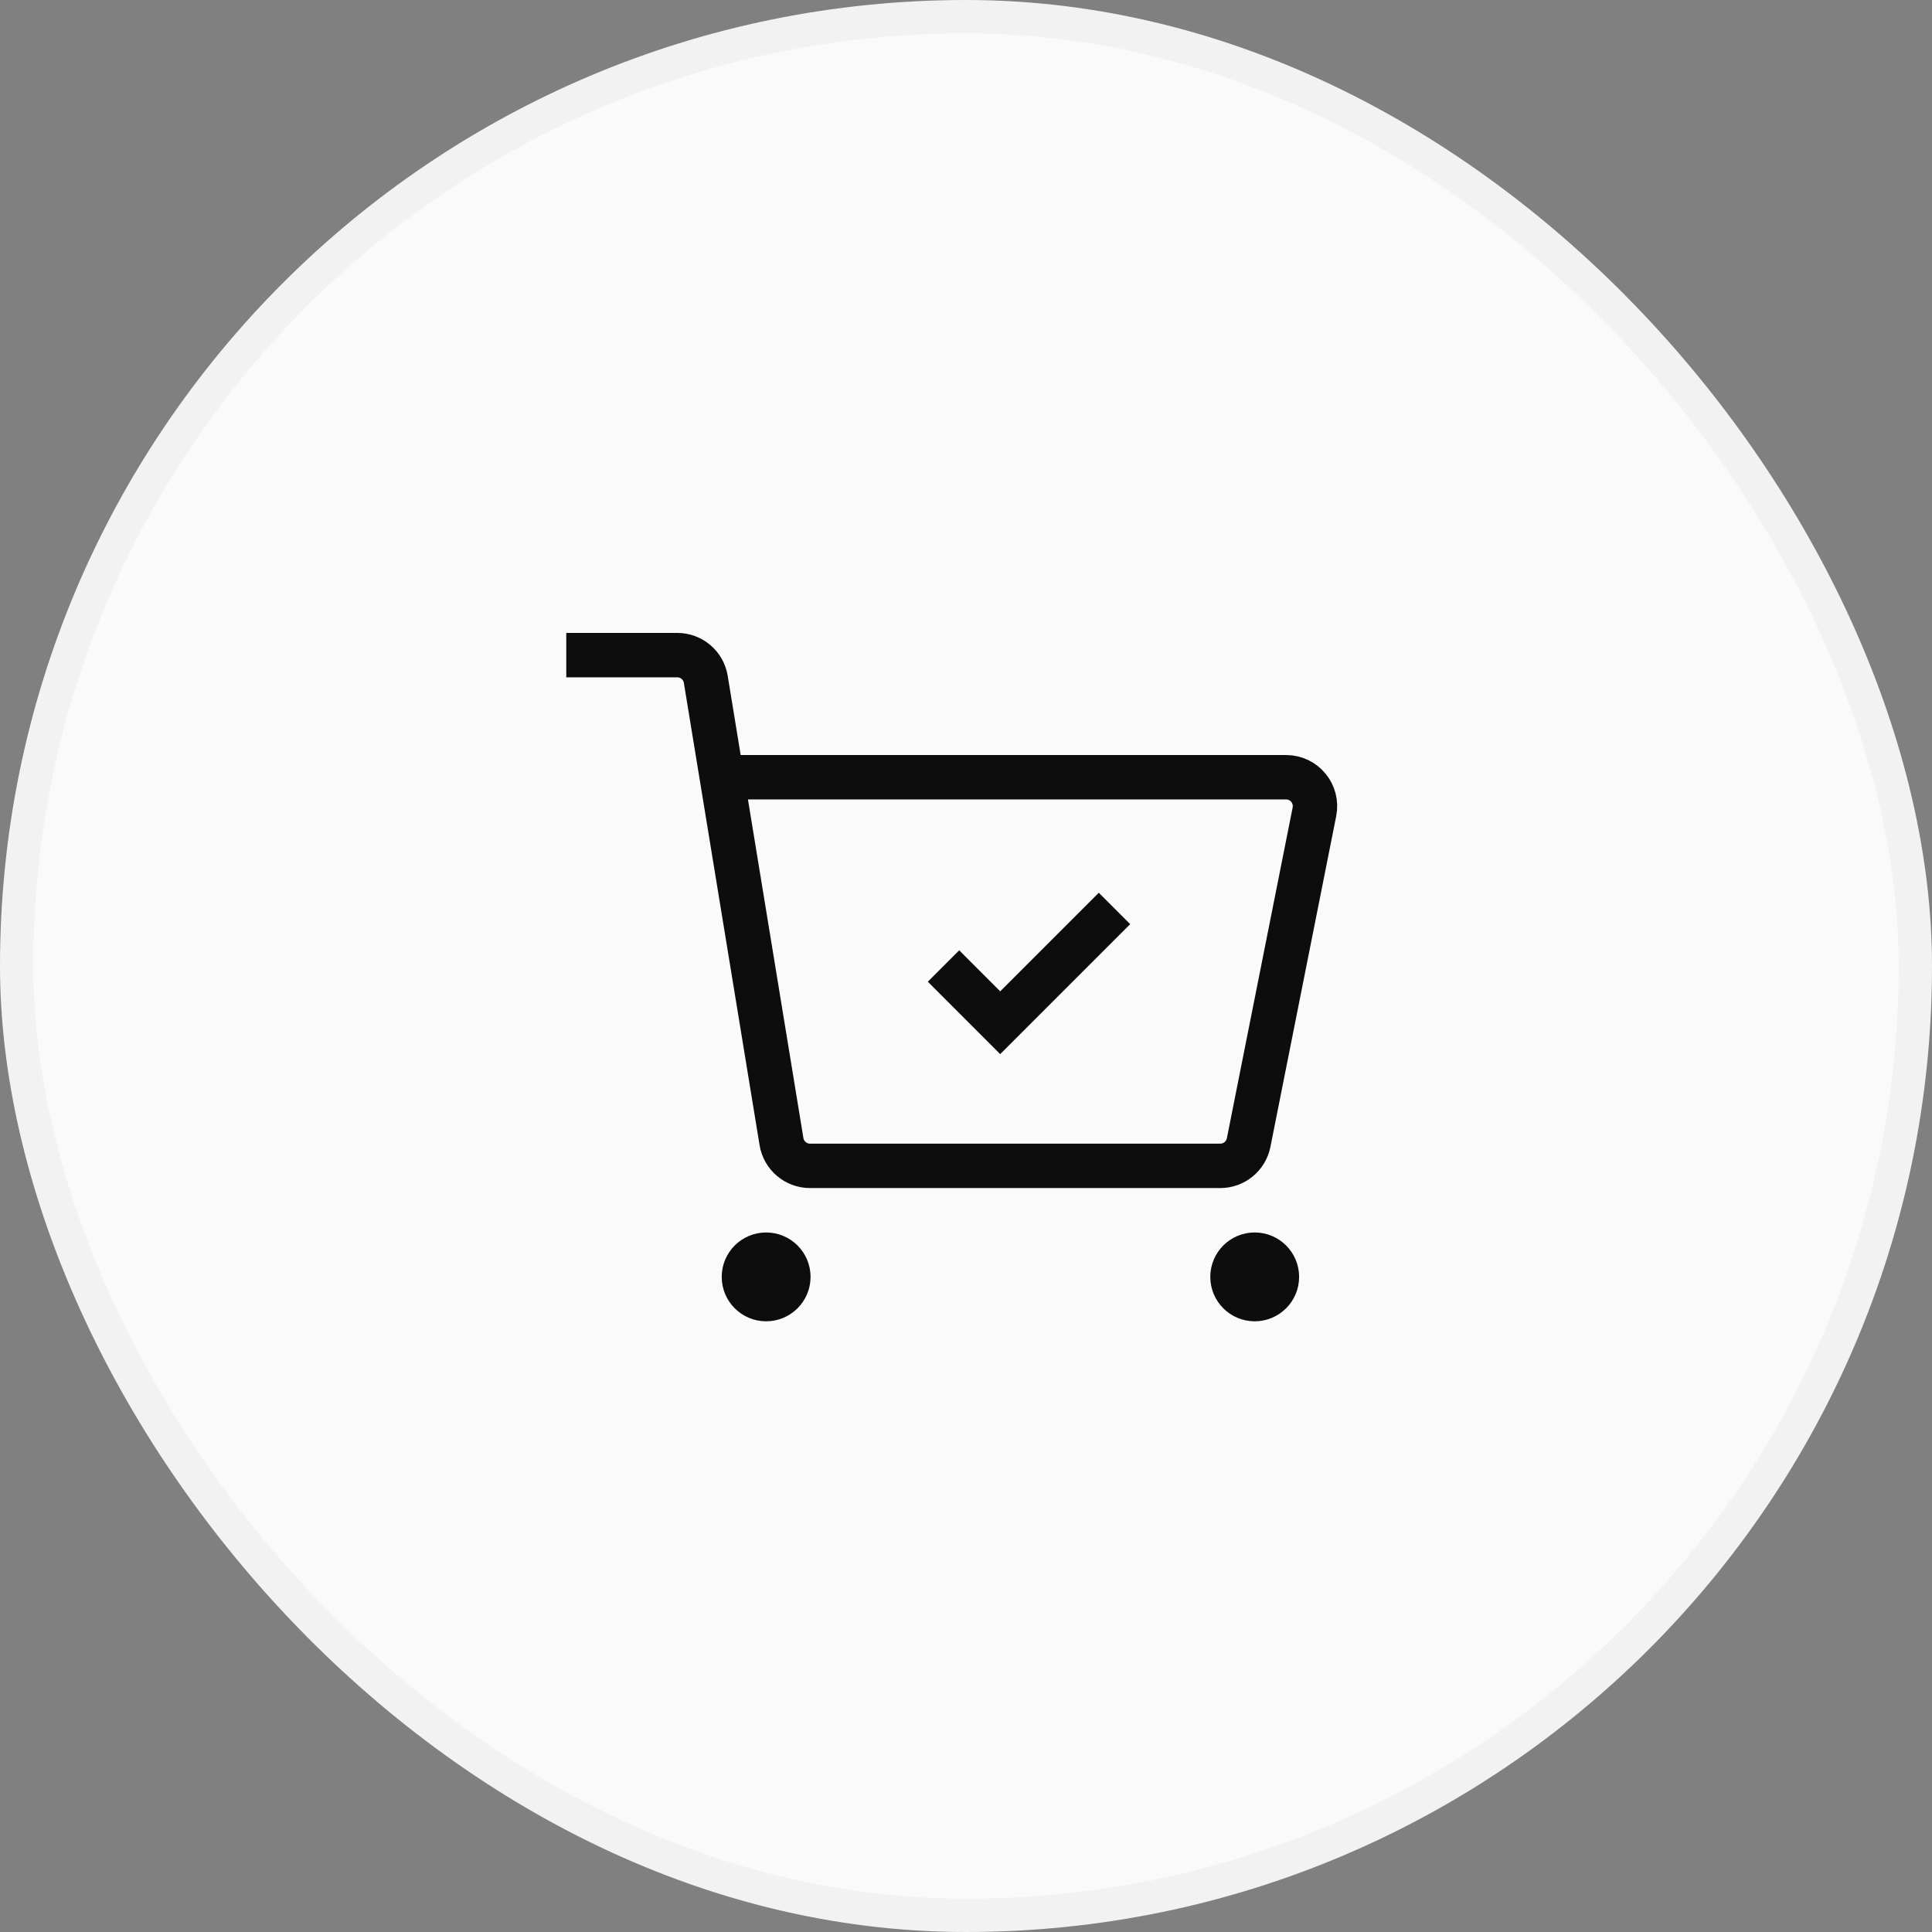 <svg width="58" height="58" viewBox="0 0 58 58" fill="none" xmlns="http://www.w3.org/2000/svg">
<rect x="0" y="0" width="58" height="58" fill="#808080" stroke="none"/>
<rect x="0.5" y="0.5" width="57" height="57" rx="28.5" fill="#FAFAFA"/>
<rect x="0.5" y="0.5" width="57" height="57" rx="28.5" stroke="#F2F2F2"/>
<path d="M17 19.667H20.332C20.757 19.667 21.12 19.975 21.188 20.395L23.461 34.272C23.53 34.692 23.893 35 24.318 35H36.633C37.048 35 37.404 34.707 37.485 34.301L39.46 24.371C39.567 23.834 39.156 23.333 38.609 23.333H22.118" stroke="#0D0D0D" stroke-width="1.333"/>
<circle cx="23" cy="38.333" r="0.889" fill="#0D0D0D" stroke="#0D0D0D" stroke-width="0.889"/>
<circle cx="37.667" cy="38.333" r="0.889" fill="#0D0D0D" stroke="#0D0D0D" stroke-width="0.889"/>
<path d="M28.325 29L30.027 30.703L33.458 27.272" stroke="#0D0D0D" stroke-width="1.333"/>
</svg>
